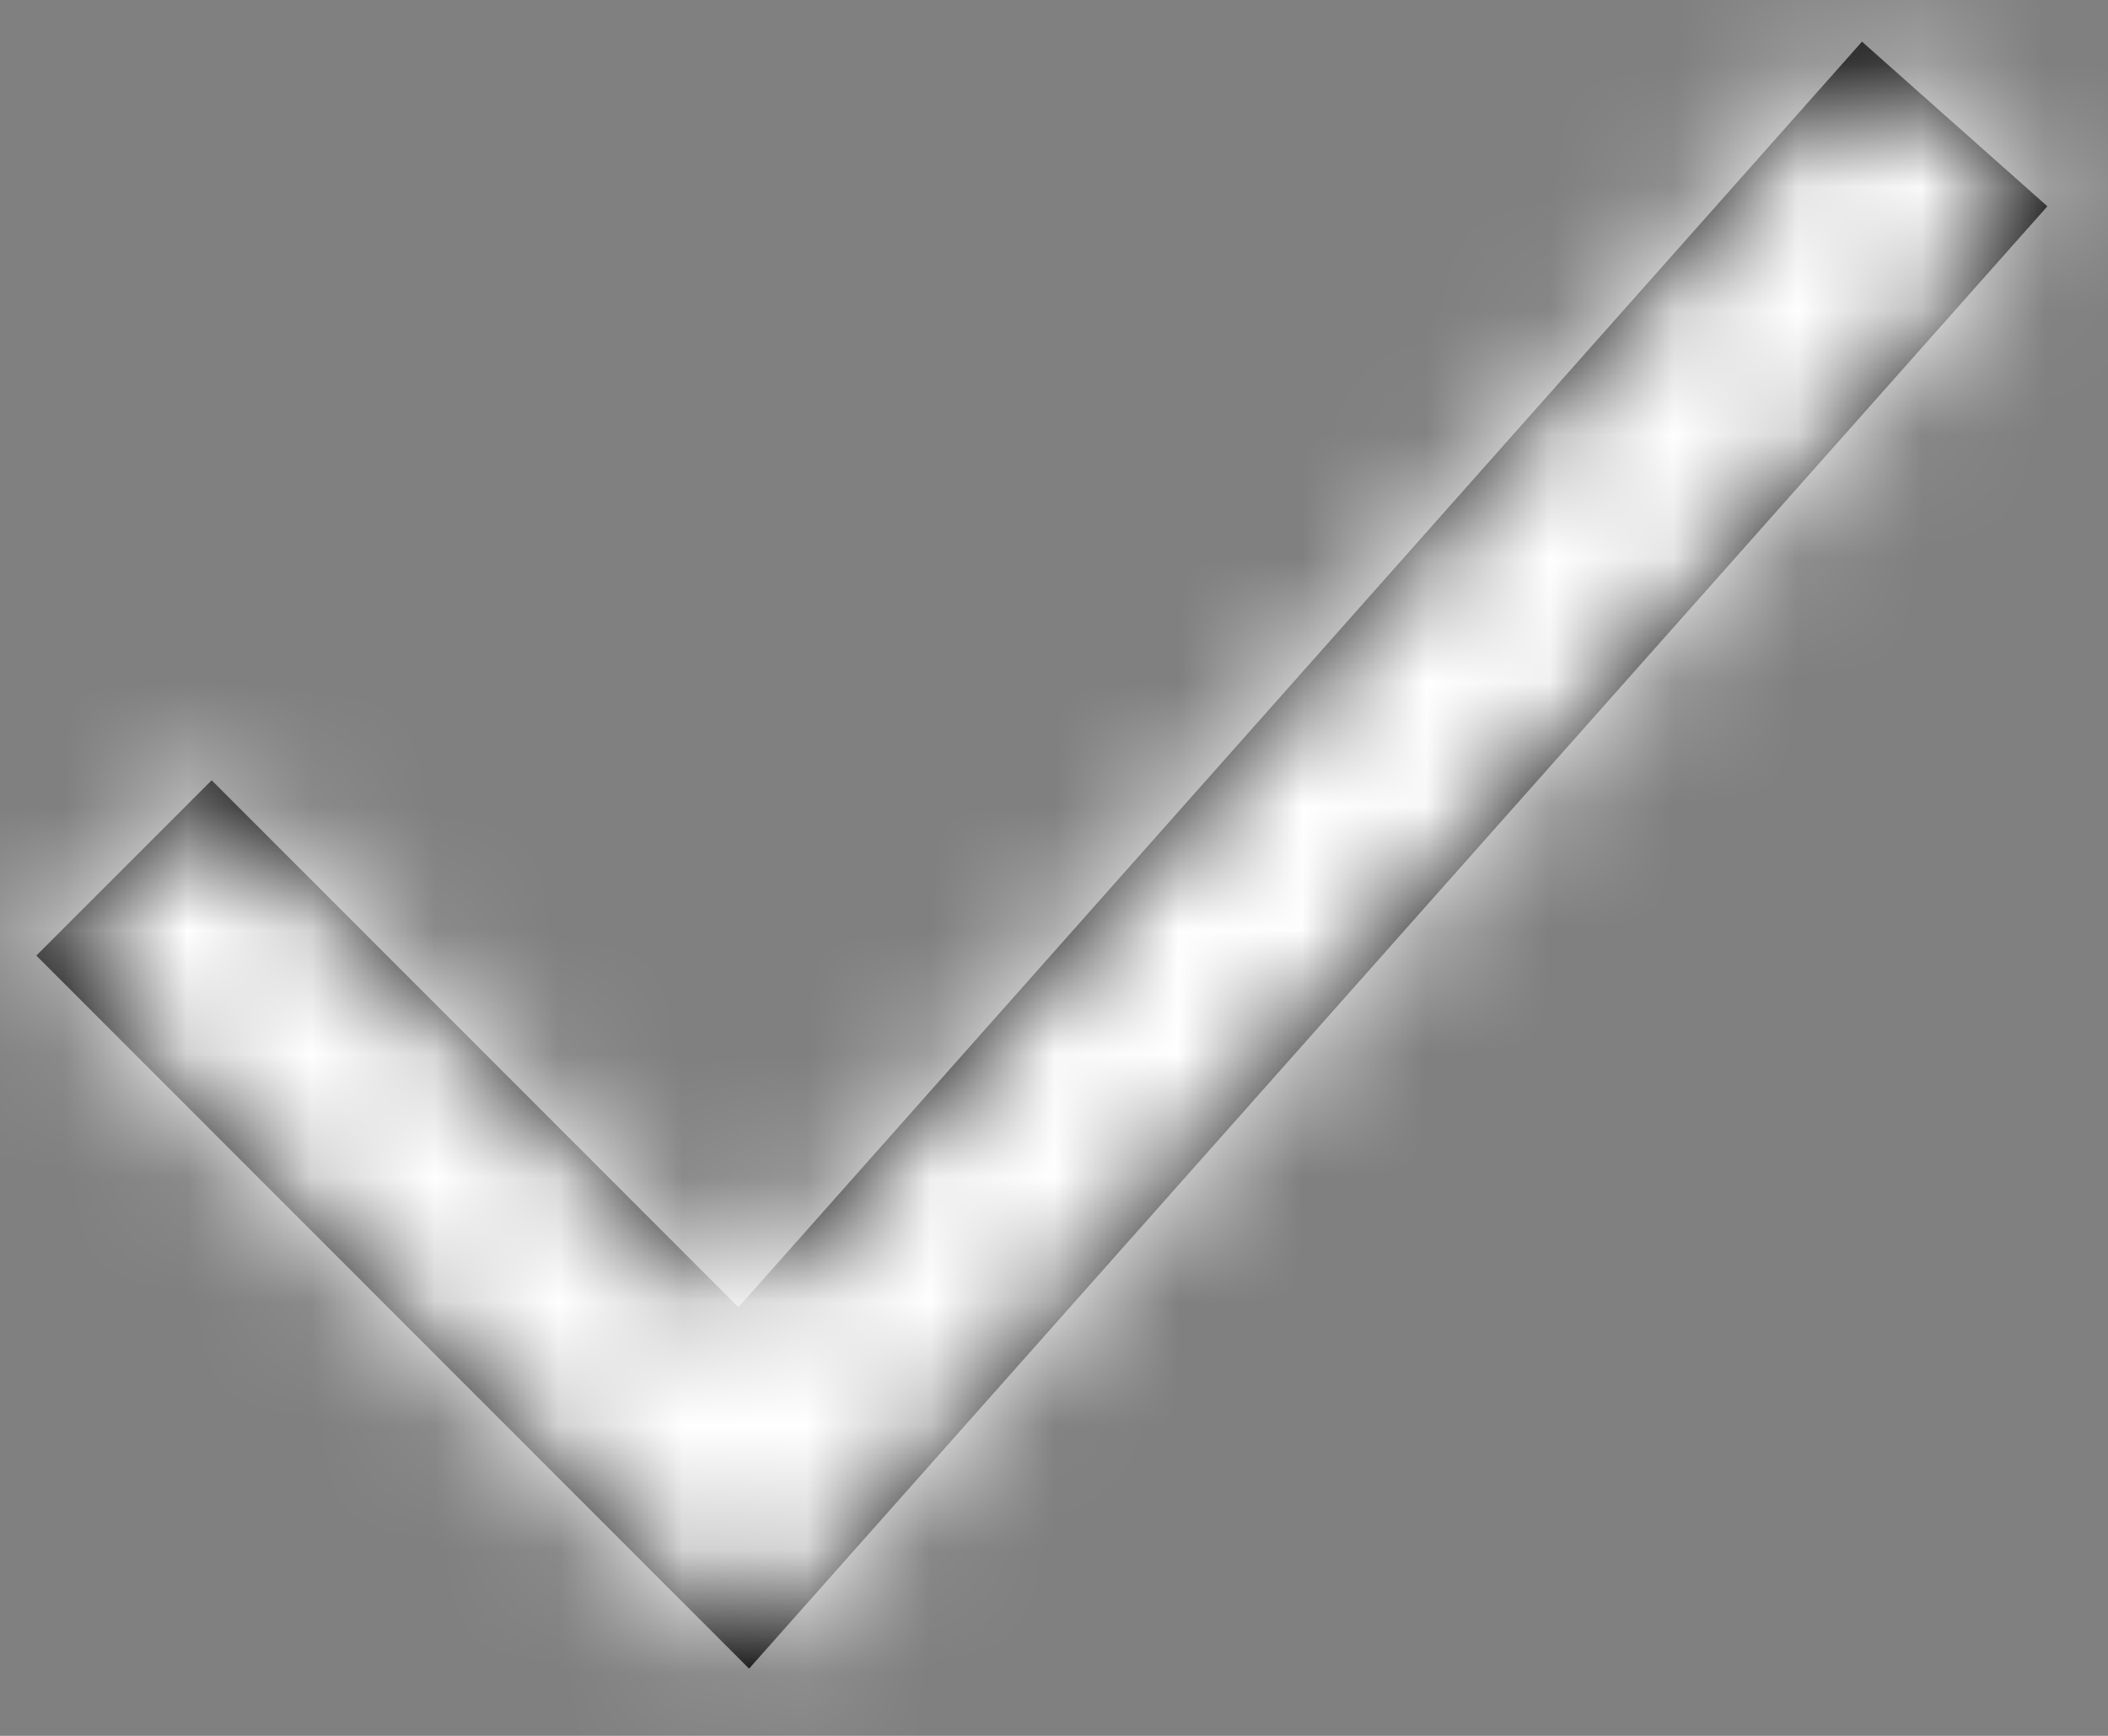 <svg width="17" height="14" xmlns="http://www.w3.org/2000/svg" xmlns:xlink="http://www.w3.org/1999/xlink">
  <rect width="100%" height="100%" fill="#808080" stroke="none"/>
  <defs>
    <path id="a" d="M15.016.336l1.495 1.328-10.47 11.794L.293 7.707l1.414-1.414 4.248 4.25z"/>
  </defs>
  <g fill="none" fill-rule="evenodd">
    <mask id="b" fill="#fff">
      <use xlink:href="#a"/>
    </mask>
    <use fill="#000" fill-rule="nonzero" xlink:href="#a"/>
    <g mask="url(#b)" fill="#FFF">
      <path d="M-142-143h300v300h-300z"/>
    </g>
  </g>
</svg>